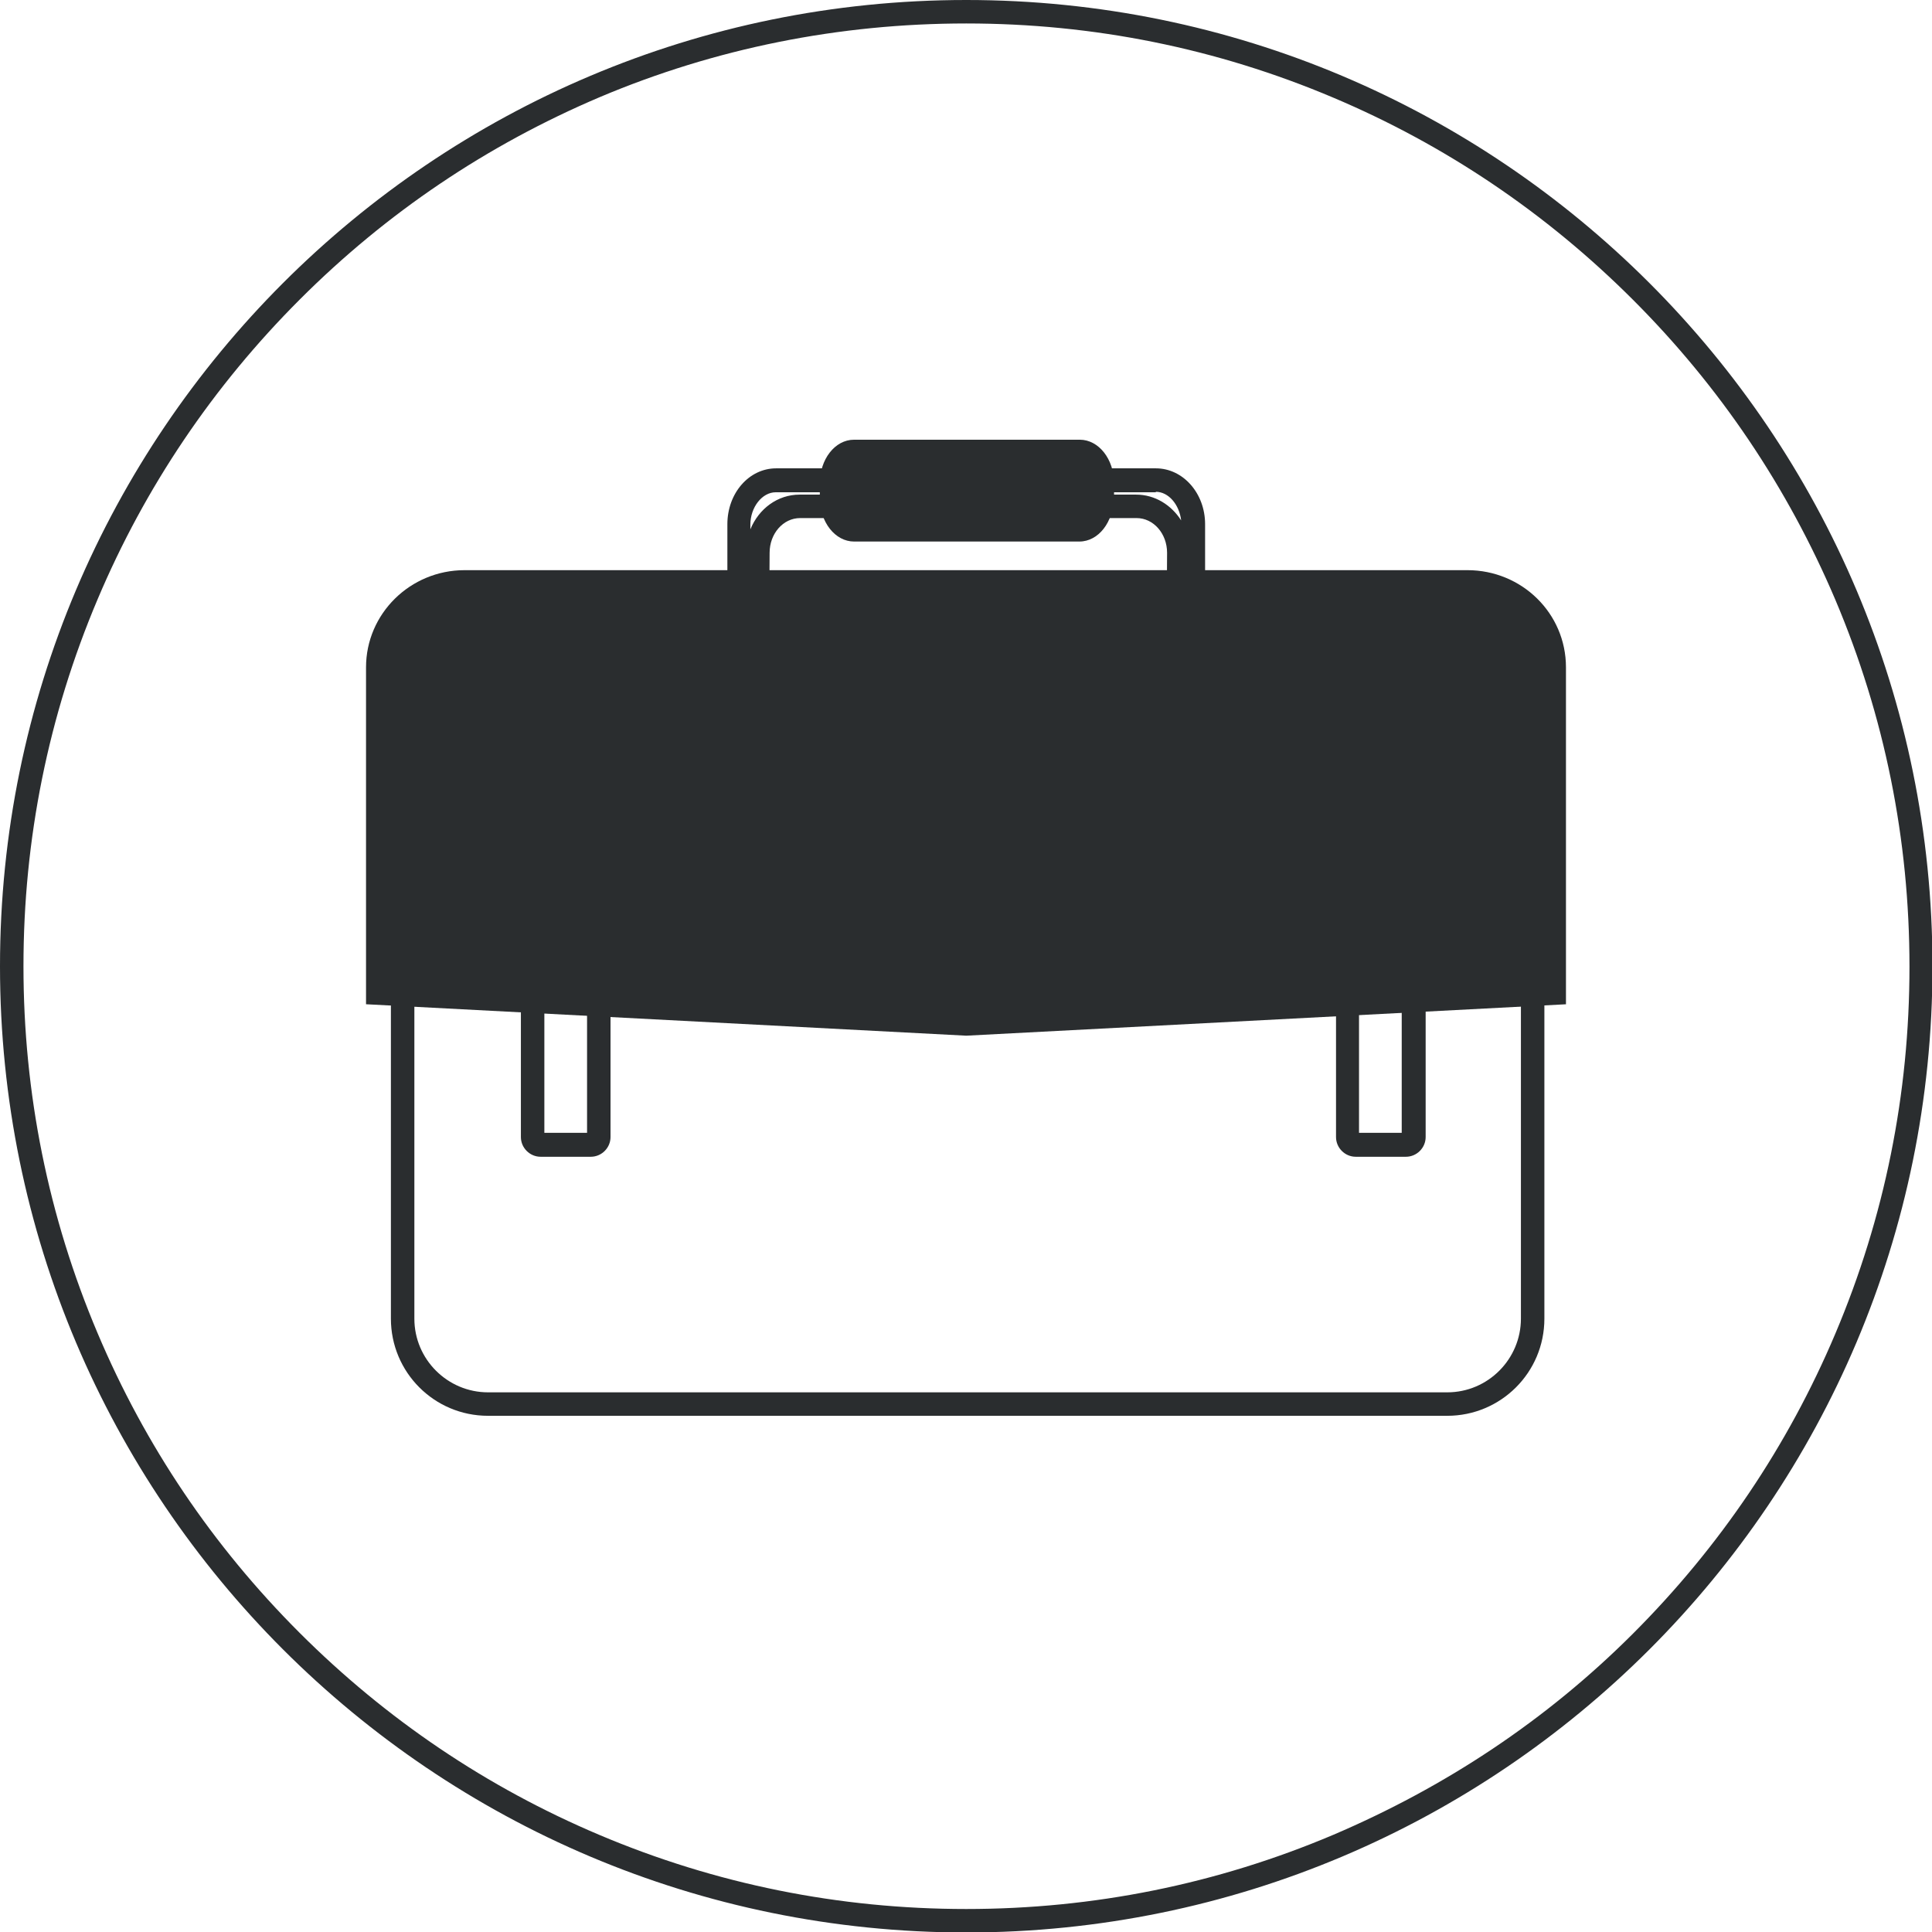<?xml version="1.0" encoding="utf-8"?>
<!-- Generator: Adobe Illustrator 21.0.1, SVG Export Plug-In . SVG Version: 6.00 Build 0)  -->
<svg version="1.1" id="Слой_1" xmlns="http://www.w3.org/2000/svg" xmlns:xlink="http://www.w3.org/1999/xlink" x="0px" y="0px"
	 viewBox="0 0 411.7 411.7" style="enable-background:new 0 0 411.7 411.7;" xml:space="preserve">
<style type="text/css">
	.st0{fill:#2A2D2F;}
</style>
<g>
	<path class="st0" d="M205.9,5c27.1,0,53.4,5.3,78.2,15.8c23.9,10.1,45.4,24.6,63.9,43.1s32.9,39.9,43.1,63.9
		c10.5,24.8,15.8,51.1,15.8,78.2c0,27.1-5.3,53.4-15.8,78.2c-10.1,23.9-24.6,45.4-43.1,63.9S308,380.8,284.1,391
		c-24.8,10.5-51.1,15.8-78.2,15.8s-53.4-5.3-78.2-15.8c-23.9-10.1-45.4-24.6-63.9-43.1S30.9,308,20.8,284.1
		C10.3,259.3,5,233,5,205.9c0-27.1,5.3-53.4,15.8-78.2c10.1-23.9,24.6-45.4,43.1-63.9s39.9-32.9,63.9-43.1
		C152.4,10.3,178.8,5,205.9,5 M205.9,0C92.2,0,0,92.2,0,205.9s92.2,205.9,205.9,205.9s205.9-92.2,205.9-205.9S319.6,0,205.9,0
		L205.9,0z"/>
</g>
<g>
	<path class="st0" d="M308.4,131.3c8.6,0,15.7,7,15.7,15.7v134c0,8.6-7,15.7-15.7,15.7H104c-8.6,0-15.7-7-15.7-15.7V147
		c0-8.6,7-15.7,15.7-15.7H308.4 M308.4,126.3H104c-11.4,0-20.7,9.2-20.7,20.7v134c0,11.4,9.2,20.7,20.7,20.7h204.4
		c11.4,0,20.7-9.2,20.7-20.7V147C329.1,135.6,319.8,126.3,308.4,126.3L308.4,126.3z"/>
</g>
<g>
	<path class="st0" d="M333.8,214l-127.9,6.7L78,214v-71.8c0-11.4,9.4-20.7,21-20.7h213.7c11.6,0,21,9.2,21,20.7V214z"/>
</g>
<g>
	<polygon class="st0" points="333.5,200.5 206,207.2 78.5,200.5 78.5,207.1 206,213.8 333.5,207.1 333.5,200.5 	"/>
</g>
<g>
	<path class="st0" d="M125.1,208v33.4H116V208H125.1 M125.9,203h-10.7c-2.3,0-4.2,1.9-4.2,4.2v35.1c0,2.3,1.9,4.2,4.2,4.2h10.7
		c2.3,0,4.2-1.9,4.2-4.2v-35.1C130.1,204.9,128.2,203,125.9,203L125.9,203z"/>
</g>
<g>
	<path class="st0" d="M298.7,208v33.4h-9.1V208H298.7 M299.6,203h-10.7c-2.3,0-4.2,1.9-4.2,4.2v35.1c0,2.3,1.9,4.2,4.2,4.2h10.7
		c2.3,0,4.2-1.9,4.2-4.2v-35.1C303.7,204.9,301.9,203,299.6,203L299.6,203z"/>
</g>
<g>
	<path class="st0" d="M246.3,104.8c2.7,0,5,2.7,5.4,6.1c-2.1-3.3-5.6-5.5-9.6-5.5h-71.7c-4.7,0-8.7,3-10.5,7.4v-1
		c0-3.7,2.5-6.9,5.4-6.9H246.3 M246.3,99.8h-80.9c-5.8,0-10.4,5.3-10.4,11.9v23h8.9l0.1-16.9c0-4.1,2.9-7.4,6.5-7.4h71.7
		c3.6,0,6.5,3.3,6.5,7.4l-0.1,16.9h8.2v-23C256.8,105.1,252.1,99.8,246.3,99.8L246.3,99.8z"/>
</g>
<g>
	<path class="st0" d="M237.3,106.1c0,5.1-3.2,9.3-7.3,9.3H182c-4,0-7.3-4.1-7.3-9.3V103c0-5.1,3.2-9.3,7.3-9.3h48.1
		c4,0,7.3,4.1,7.3,9.3V106.1z"/>
</g>
</svg>
